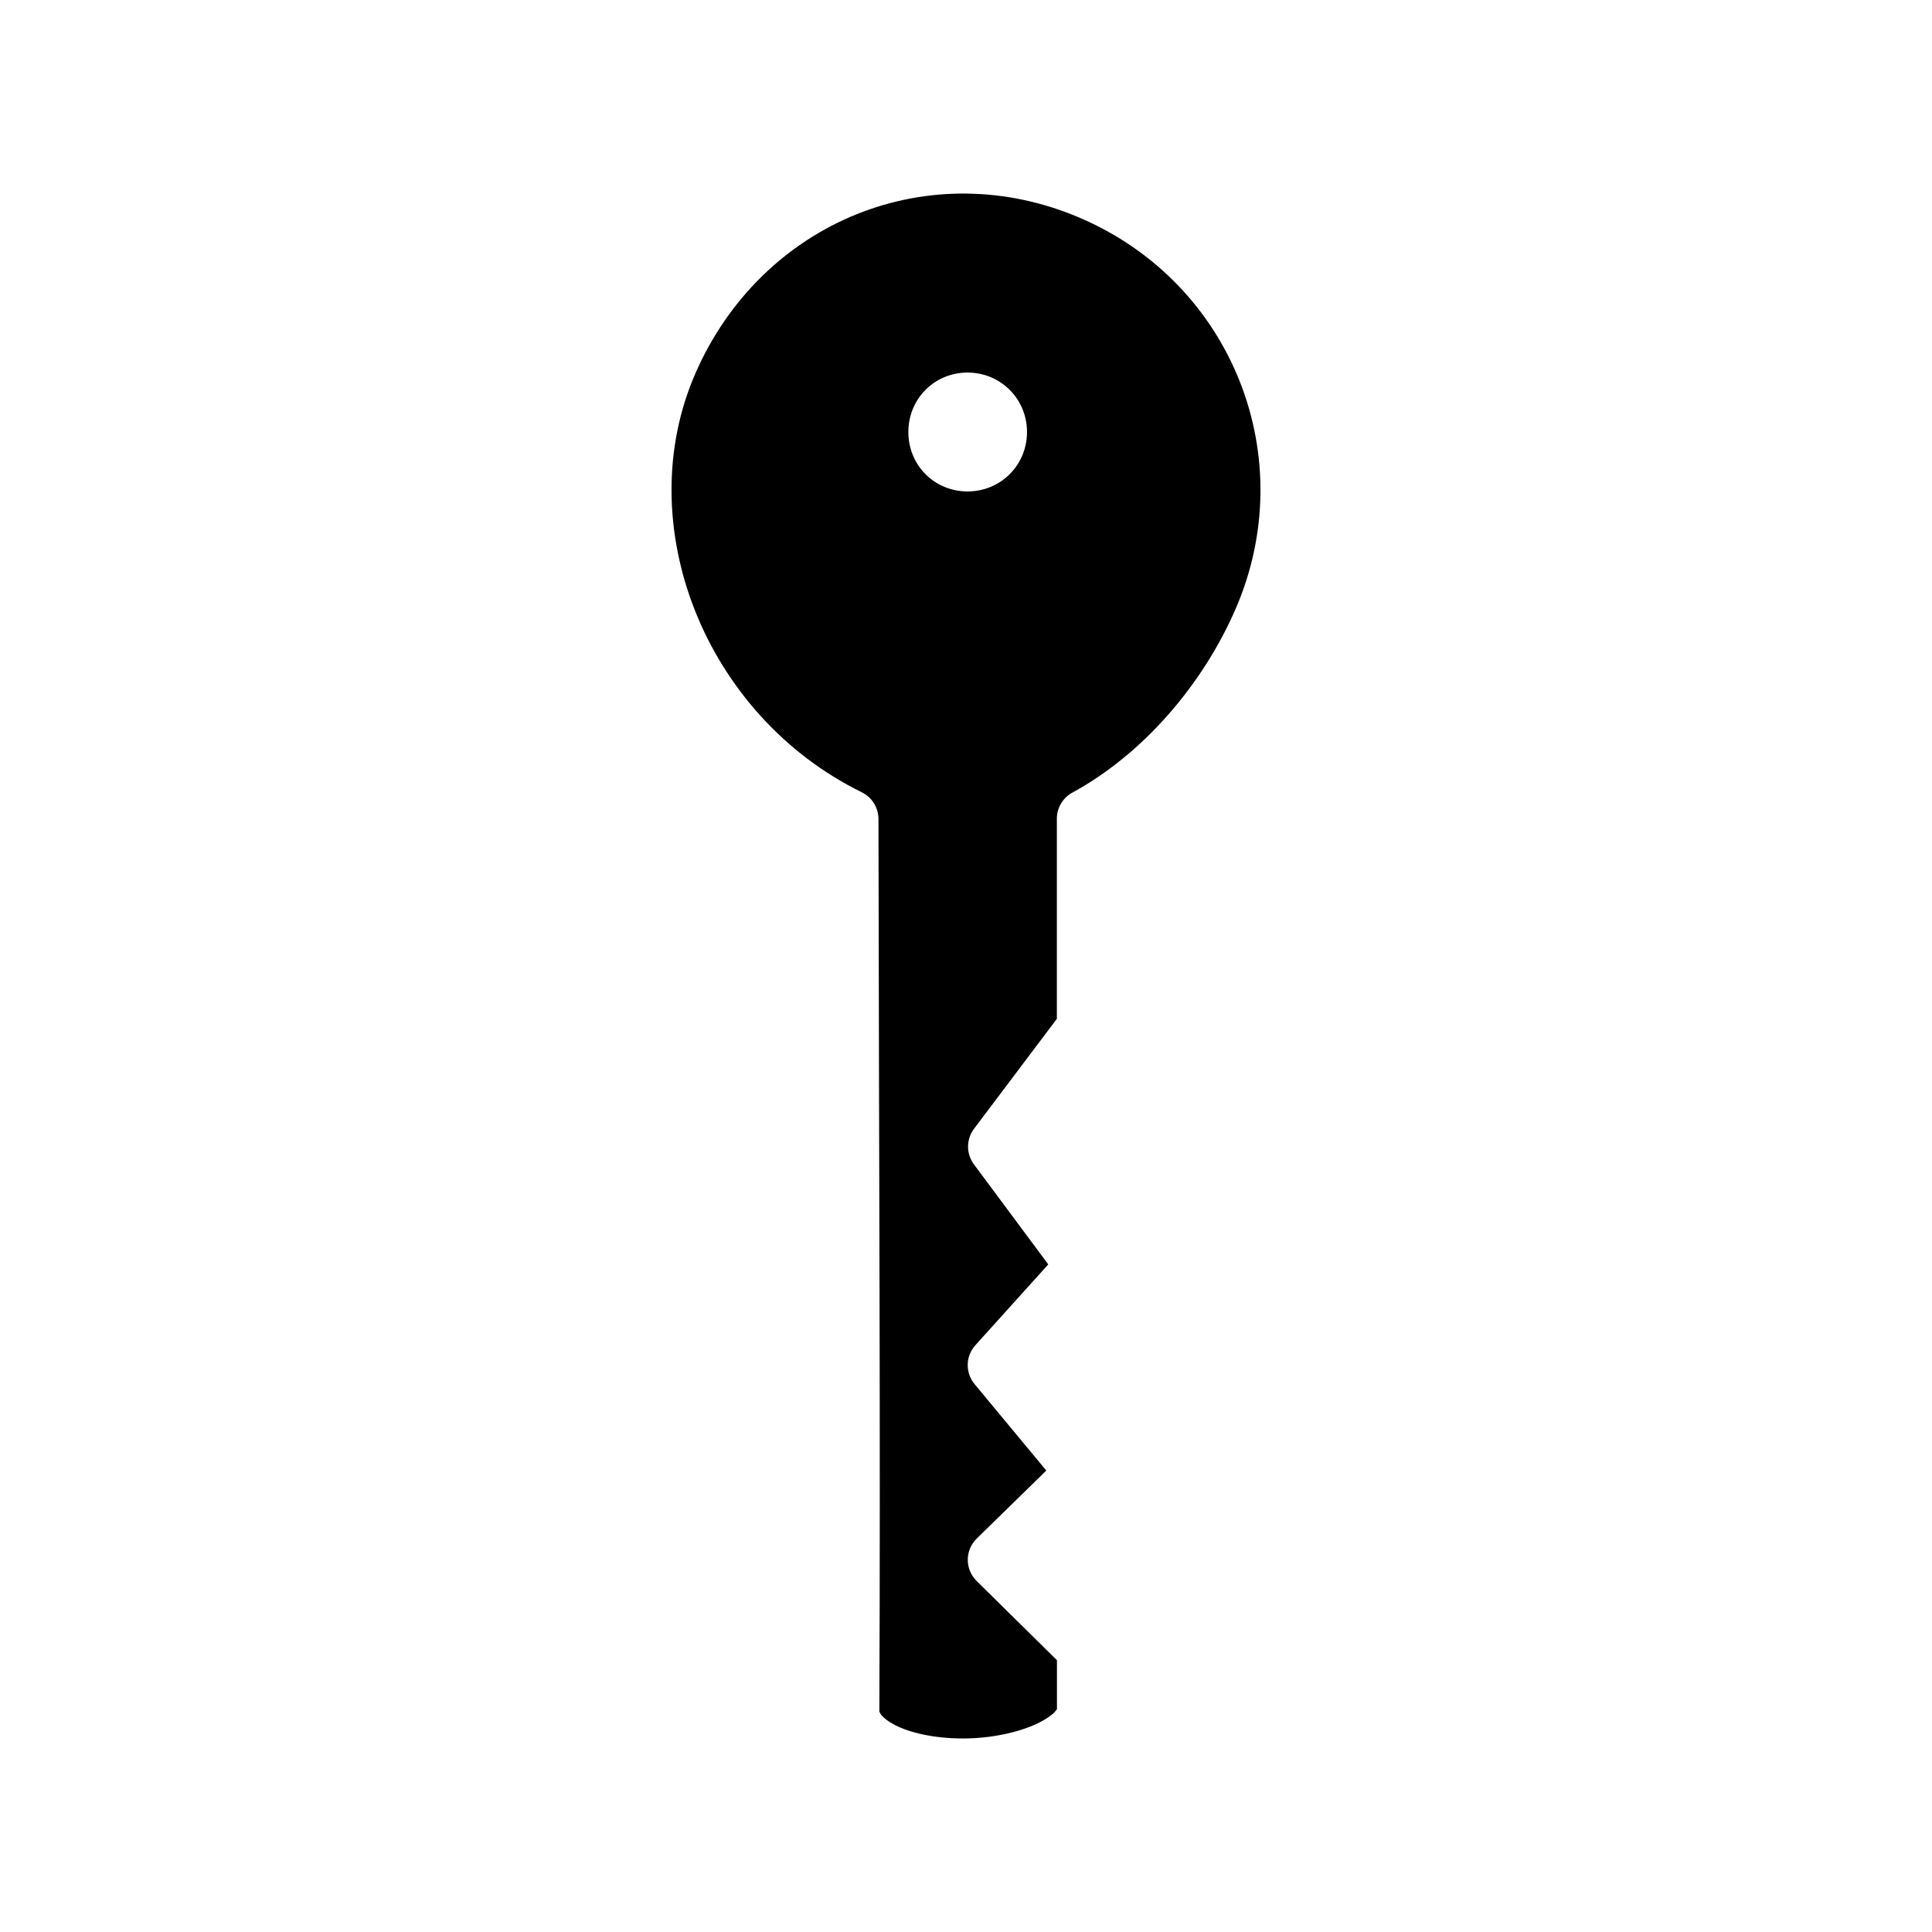 <?xml version="1.0" encoding="UTF-8"?>
<!-- Uploaded to: SVG Repo, www.svgrepo.com, Generator: SVG Repo Mixer Tools -->
<svg fill="#000000" width="800px" height="800px" version="1.1" viewBox="144 144 512 512" xmlns="http://www.w3.org/2000/svg">
 <path d="m400.2 195.3c-10.113-0.117-20.016 1.777-29.211 5.488-18.391 7.422-33.938 22.074-42.711 42.188-17.359 39.797 2.266 90.438 44.109 110.99v0.004c2.688 1.312 4.394 4.035 4.414 7.027 0.148 98.359 0.547 159.46 0.238 236.52 0 0.09 0.348 1.68 4.184 3.66 3.836 1.98 10.27 3.535 17.957 3.535 7.637 0 14.887-1.68 19.574-3.891 2.344-1.102 3.996-2.312 4.766-3.137 0.375-0.414 0.492-0.633 0.582-0.723v-12.992l-21.324-21.031-0.004-0.004c-1.492-1.492-2.32-3.519-2.305-5.629s0.879-4.125 2.394-5.594l18.418-18.004-19.004-22.895h0.004c-2.5-3-2.426-7.375 0.176-10.285l19.344-21.449-19.695-26.508c-2.082-2.789-2.082-6.617 0-9.406l21.973-29.168v-52.996h-0.004c-0.012-2.875 1.547-5.527 4.059-6.922 19.008-10.344 34.66-28.863 43.234-48.523 17.492-40.098-0.582-86.121-40.684-103.61-10.027-4.375-20.344-6.523-30.457-6.641zm0.207 47.434c8.789 0 15.758 6.973 15.758 15.758 0 8.789-6.973 15.746-15.758 15.746-8.789 0-15.684-6.957-15.684-15.746 0-8.789 6.894-15.758 15.684-15.758z"/>
</svg>